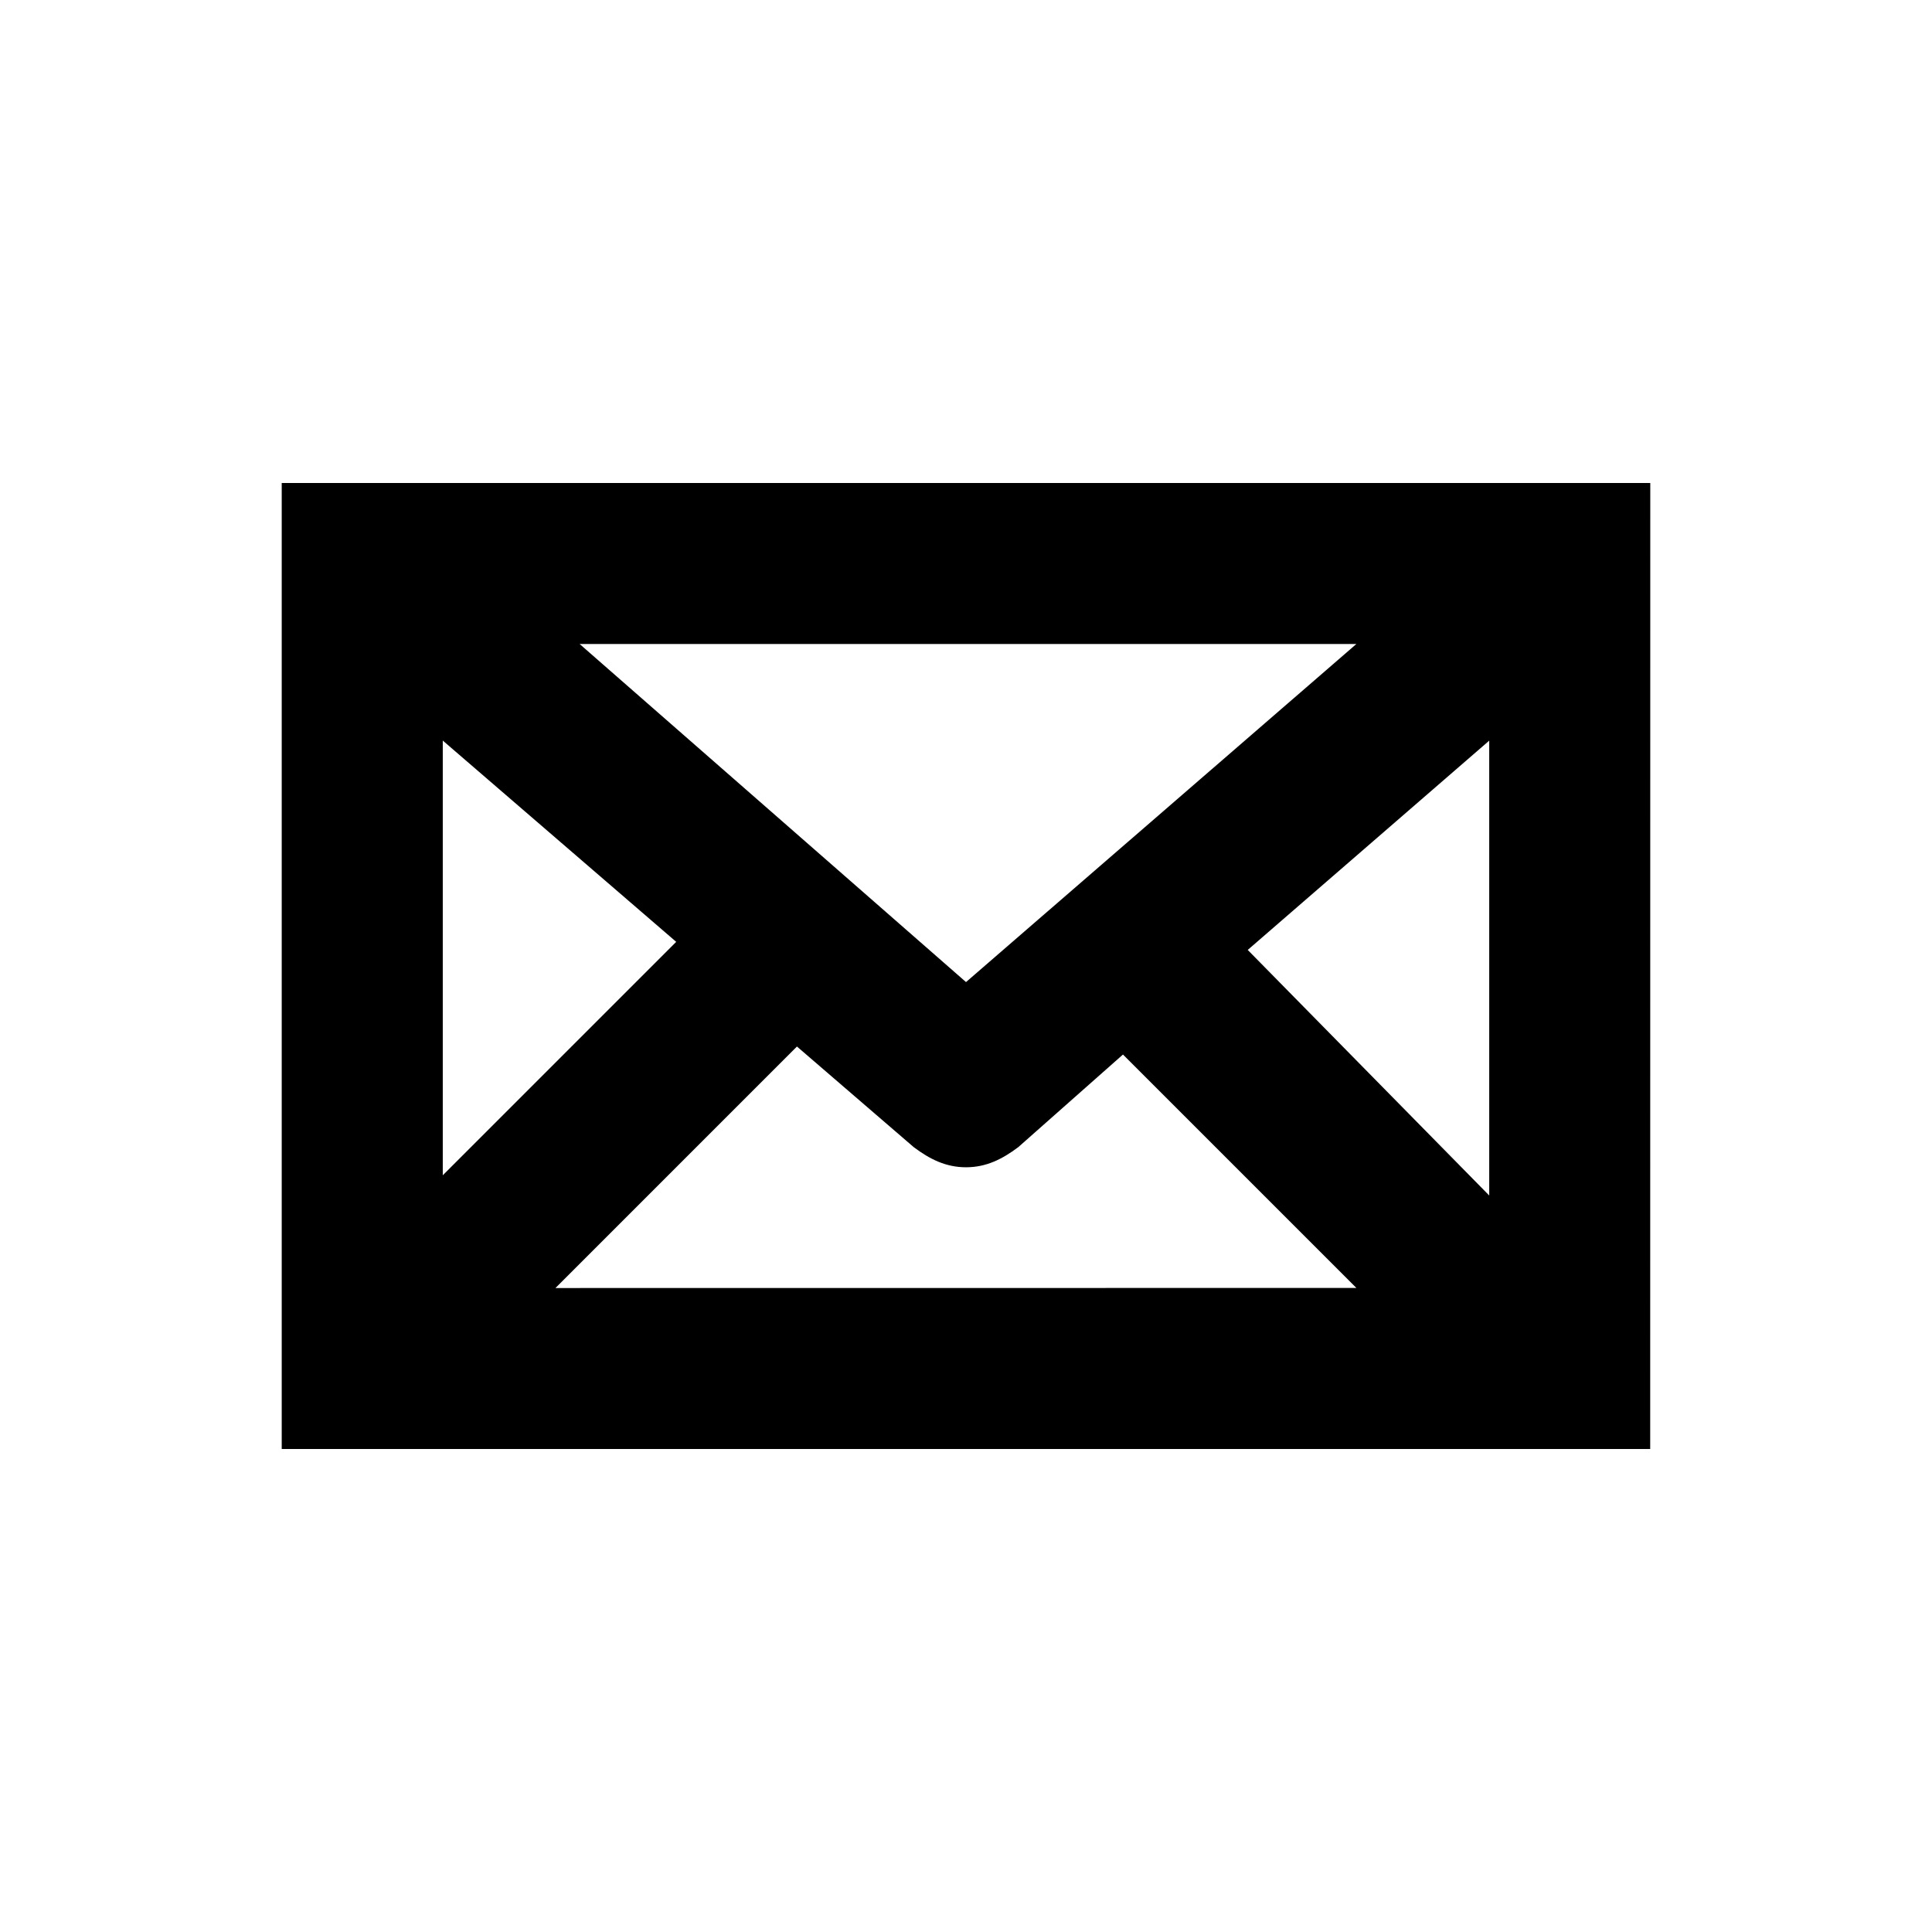 <?xml version="1.0" encoding="UTF-8"?>
<svg width="100pt" height="100pt" version="1.1" viewBox="0 0 100 100" xmlns="http://www.w3.org/2000/svg">
 <path d="m14.582 25v50h70.832l0.004-50zm35.418 25.832-20-17.5h40.207zm-15-2.082-12.082 12.082v-22.5zm6.25 5.418 6.043 5.207c0.832 0.625 1.668 1.043 2.707 1.043 1.043 0 1.875-0.418 2.707-1.043l5.418-4.793 12.082 12.082-41.457 0.004zm23.332-5 12.5-10.832v23.543z"/>
</svg>
